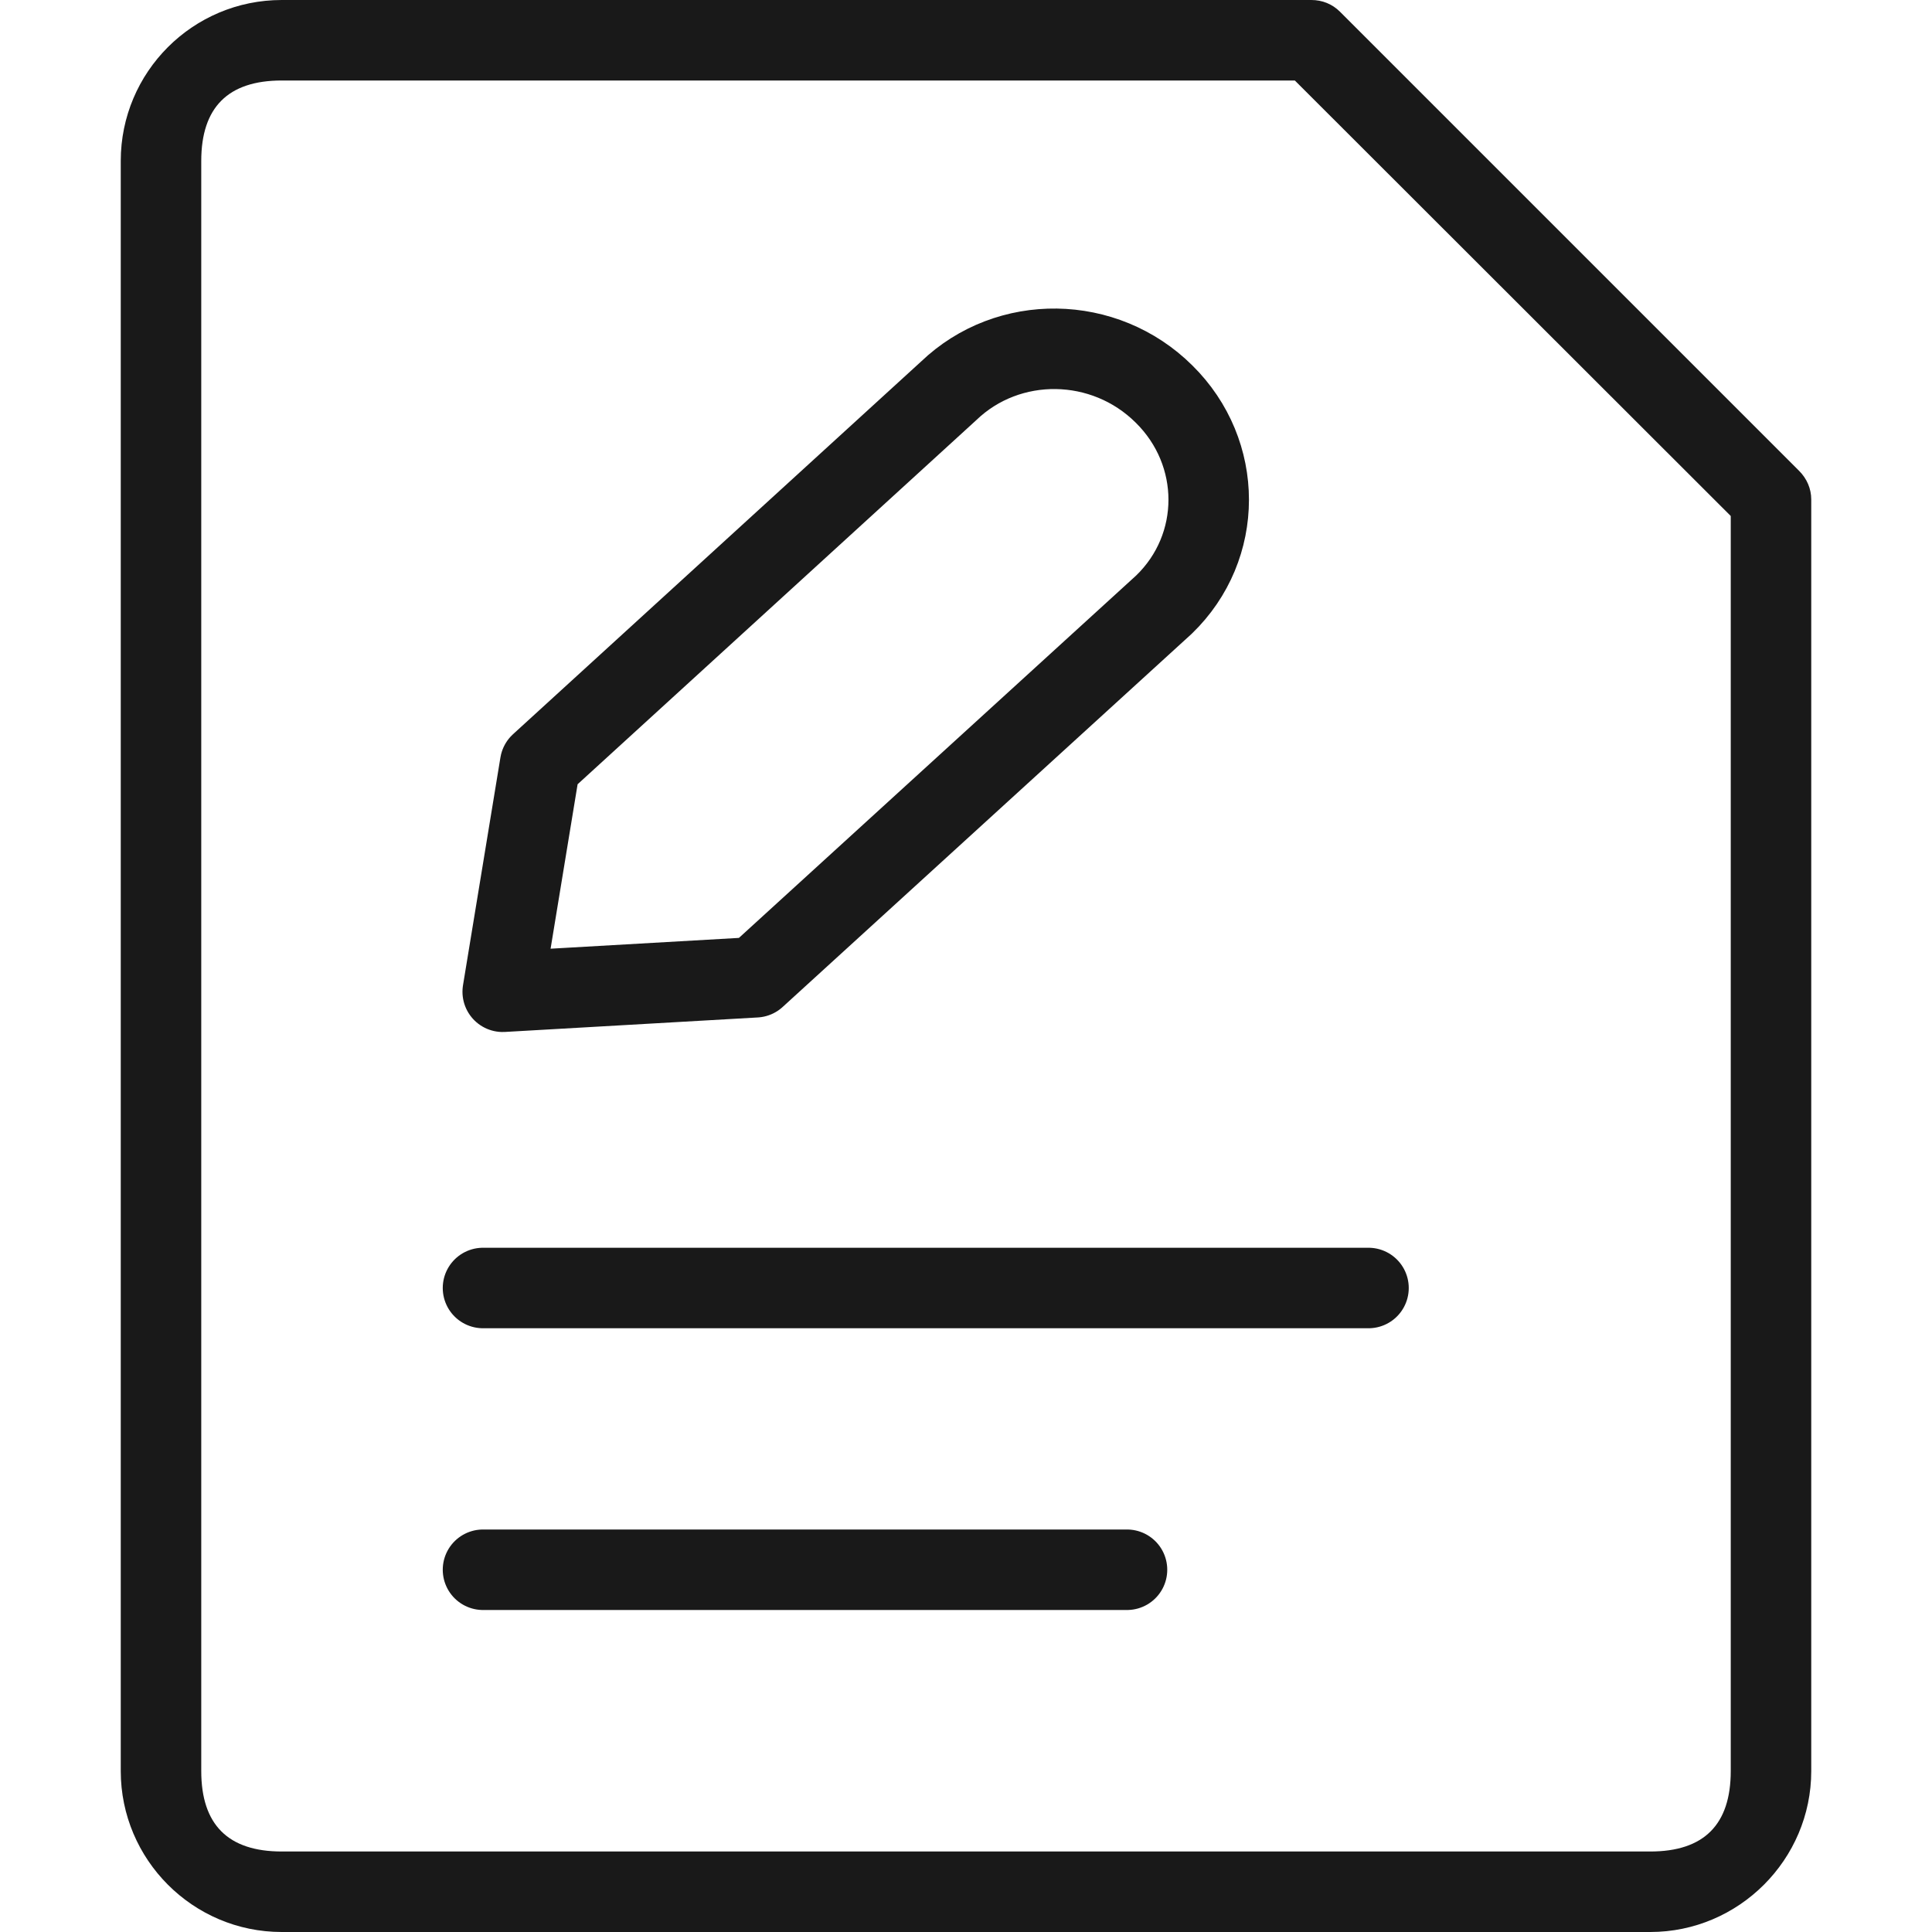 <svg width="48" height="48" viewBox="0 0 48 48" fill="none" xmlns="http://www.w3.org/2000/svg" xmlns:xlink="http://www.w3.org/1999/xlink">
	<desc>
			Created with Pixso.
	</desc>
	<defs/>
	<g opacity="0">
		<rect id="矩形 34" width="48" height="48" fill="#C4C4C4" fill-opacity="1"/>
	</g>
	<path id="矩形 5" d="M41 48L7 48C4.79 48 3 46.2 3 44L3 4C3 1.79 4.79 0 7 0L32.58 0C32.85 0 33.1 0.1 33.29 0.29L44.7 11.7C44.89 11.89 45 12.14 45 12.41L45 44C45 46.2 43.2 48 41 48ZM41 46L7 46Q6 46 5.5 45.5Q5 45 5 44L5 4Q5 3 5.5 2.5Q6 2 7 2L32.17 2L43 12.82L43 44Q43 45 42.5 45.5Q42 46 41 46Z" fill="#191919" fill-opacity="1" fill-rule="evenodd"/>
	<path id="Stroke 3" d="M23.57 9.71C25.05 8.29 27.44 8.32 28.92 9.79C30.4 11.25 30.4 13.59 28.92 15.02L18.77 24.28L12.49 24.64L13.42 18.98L23.57 9.71Z" stroke="#191919" stroke-opacity="1" stroke-width="2" stroke-linejoin="round"/>
	<path id="直线 3备份" d="M12.02 32.98L12 33C11.43 33 11 32.56 11 32C11 31.43 11.43 31 12 31L12.02 31.02L12.02 32.98ZM33.98 31.02L34 31C34.56 31 35 31.43 35 32C35 32.56 34.56 33 34 33L33.98 32.98L33.98 31.02Z" fill="#D8D8D8" fill-opacity="0" fill-rule="nonzero"/>
	<path id="直线 3备份" d="M12 32L34 32" stroke="#191919" stroke-opacity="1" stroke-width="2" stroke-linejoin="round" stroke-linecap="round"/>
	<path id="直线 3备份 2" d="M12.02 39.98L12 40C11.43 40 11 39.56 11 39C11 38.43 11.43 38 12 38L12.02 38.02L12.02 39.98ZM27.98 38.02L28 38C28.56 38 29 38.43 29 39C29 39.56 28.56 40 28 40L27.98 39.98L27.98 38.02Z" fill="#D8D8D8" fill-opacity="0" fill-rule="nonzero"/>
	<path id="直线 3备份 2" d="M12 39L28 39" stroke="#191919" stroke-opacity="1" stroke-width="2" stroke-linejoin="round" stroke-linecap="round"/>
</svg>
